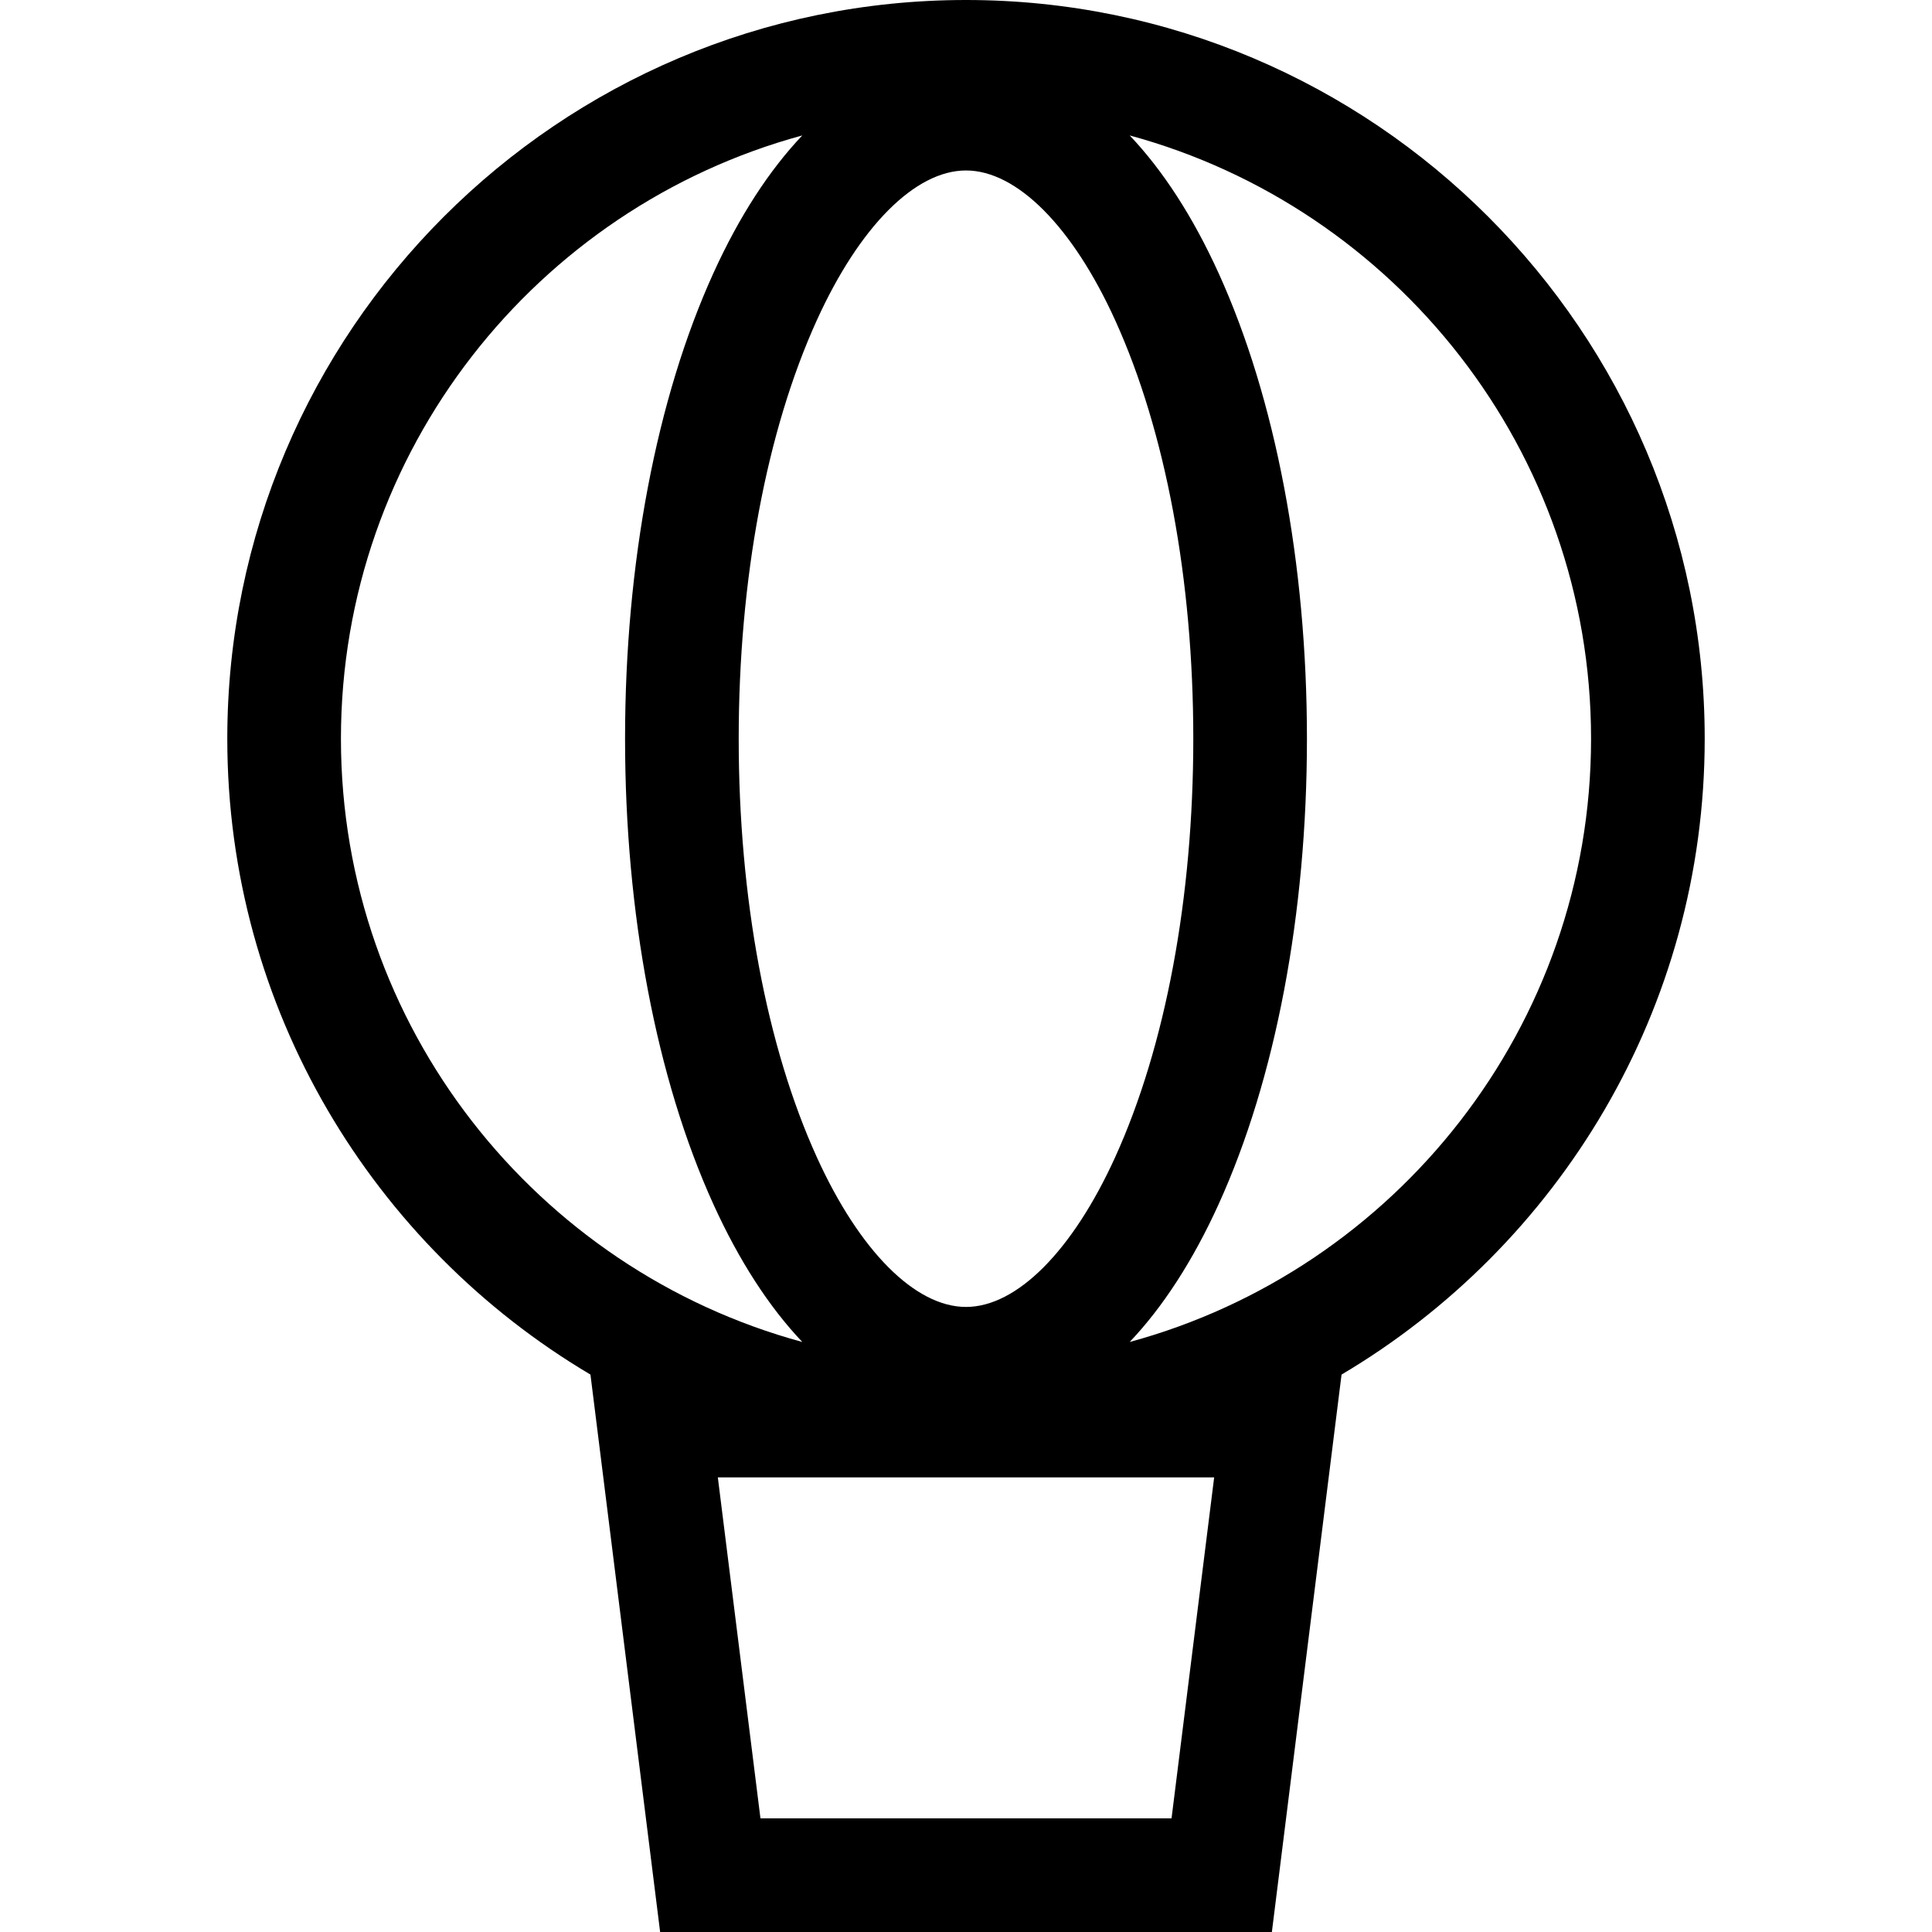 <?xml version='1.0' encoding='iso-8859-1'?>
<!-- Uploaded to: SVG Repo, www.svgrepo.com, Generator: SVG Repo Mixer Tools -->
<svg fill="#000000" height="800px" width="800px" version="1.1" xmlns="http://www.w3.org/2000/svg" viewBox="0 0 340 340" xmlns:xlink="http://www.w3.org/1999/xlink" enable-background="new 0 0 340 340">
  <path d="M170,0C98.317,0,40,58.317,40,130c0,47.568,25.685,89.242,63.91,111.904L116.172,340h107.656l12.262-98.096  C274.315,219.242,300,177.568,300,130C300,58.317,241.683,0,170,0z M170,230c-8.937,0-18.75-9.853-26.252-26.356  C134.883,184.139,130,157.985,130,130s4.883-54.139,13.748-73.644C151.25,39.853,161.063,30,170,30s18.75,9.853,26.252,26.356  C205.117,75.861,210,102.015,210,130s-4.883,54.139-13.748,73.644C188.75,220.147,178.937,230,170,230z M60,130  c0-50.688,34.466-93.472,81.191-106.165c-5.847,6.161-11.128,14.297-15.65,24.245C115.52,70.128,110,99.222,110,130  s5.52,59.872,15.541,81.92c4.522,9.948,9.803,18.083,15.65,24.245C94.466,223.472,60,180.688,60,130z M213.672,260l-7.5,60h-72.344  l-7.5-60H213.672z M198.809,236.165c5.847-6.161,11.128-14.297,15.65-24.245C224.48,189.872,230,160.778,230,130  s-5.52-59.872-15.541-81.92c-4.522-9.948-9.803-18.083-15.65-24.245C245.534,36.528,280,79.312,280,130  S245.534,223.472,198.809,236.165z"/>
</svg>